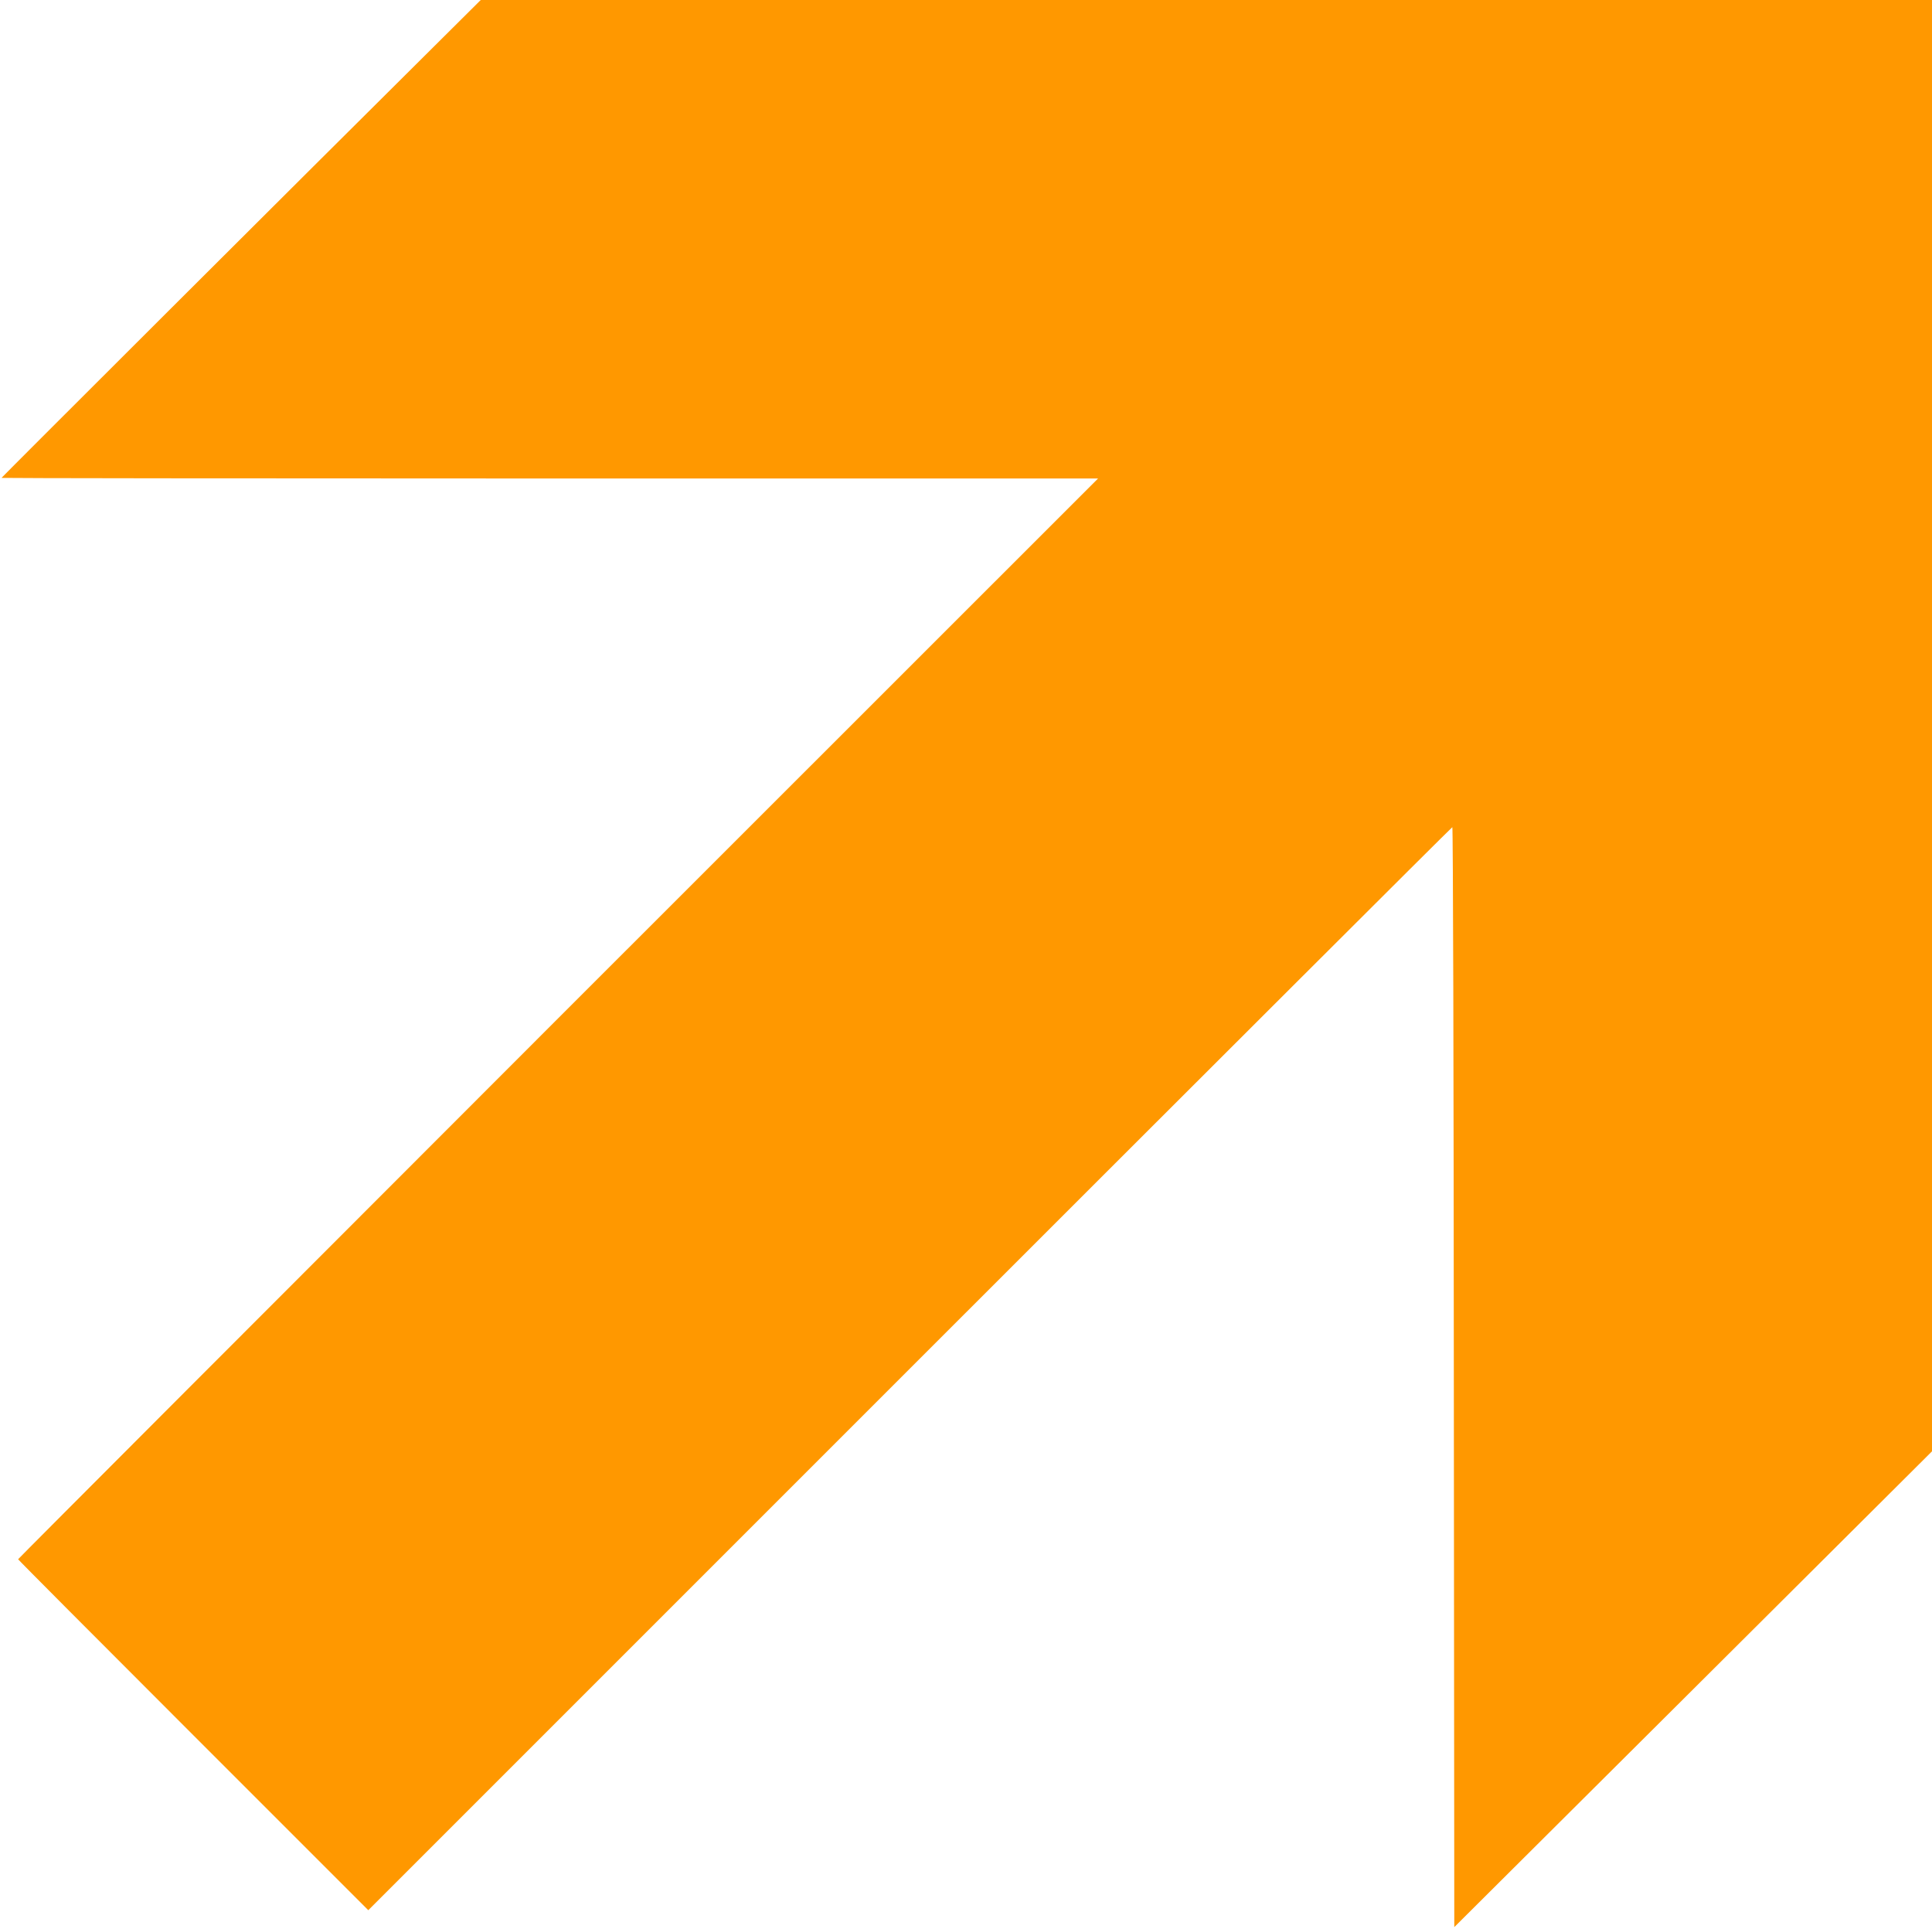 <?xml version="1.0" standalone="no"?>
<!DOCTYPE svg PUBLIC "-//W3C//DTD SVG 20010904//EN"
 "http://www.w3.org/TR/2001/REC-SVG-20010904/DTD/svg10.dtd">
<svg version="1.0" xmlns="http://www.w3.org/2000/svg"
 width="1280pt" height="1278pt" viewBox="0 0 1280 1278"
 preserveAspectRatio="xMidYMid meet">
<g transform="translate(0,1278) scale(0.1,-0.1)"
fill="#ff9800" stroke="none">
<path d="M2835 12432 c-752 -746 -2825 -2815 -2825 -2818 0 -2 1635 -4 3633
-4 l3632 0 -3578 -3577 c-1967 -1968 -3577 -3580 -3577 -3583 0 -3 522 -527
1160 -1165 l1160 -1160 3588 3588 c1973 1973 3590 3587 3594 3587 5 0 9 -1640
10 -3643 l3 -3644 1583 1576 1582 1576 0 4808 0 4807 -4807 0 -4808 0 -350
-348z"/>
</g>
</svg>
